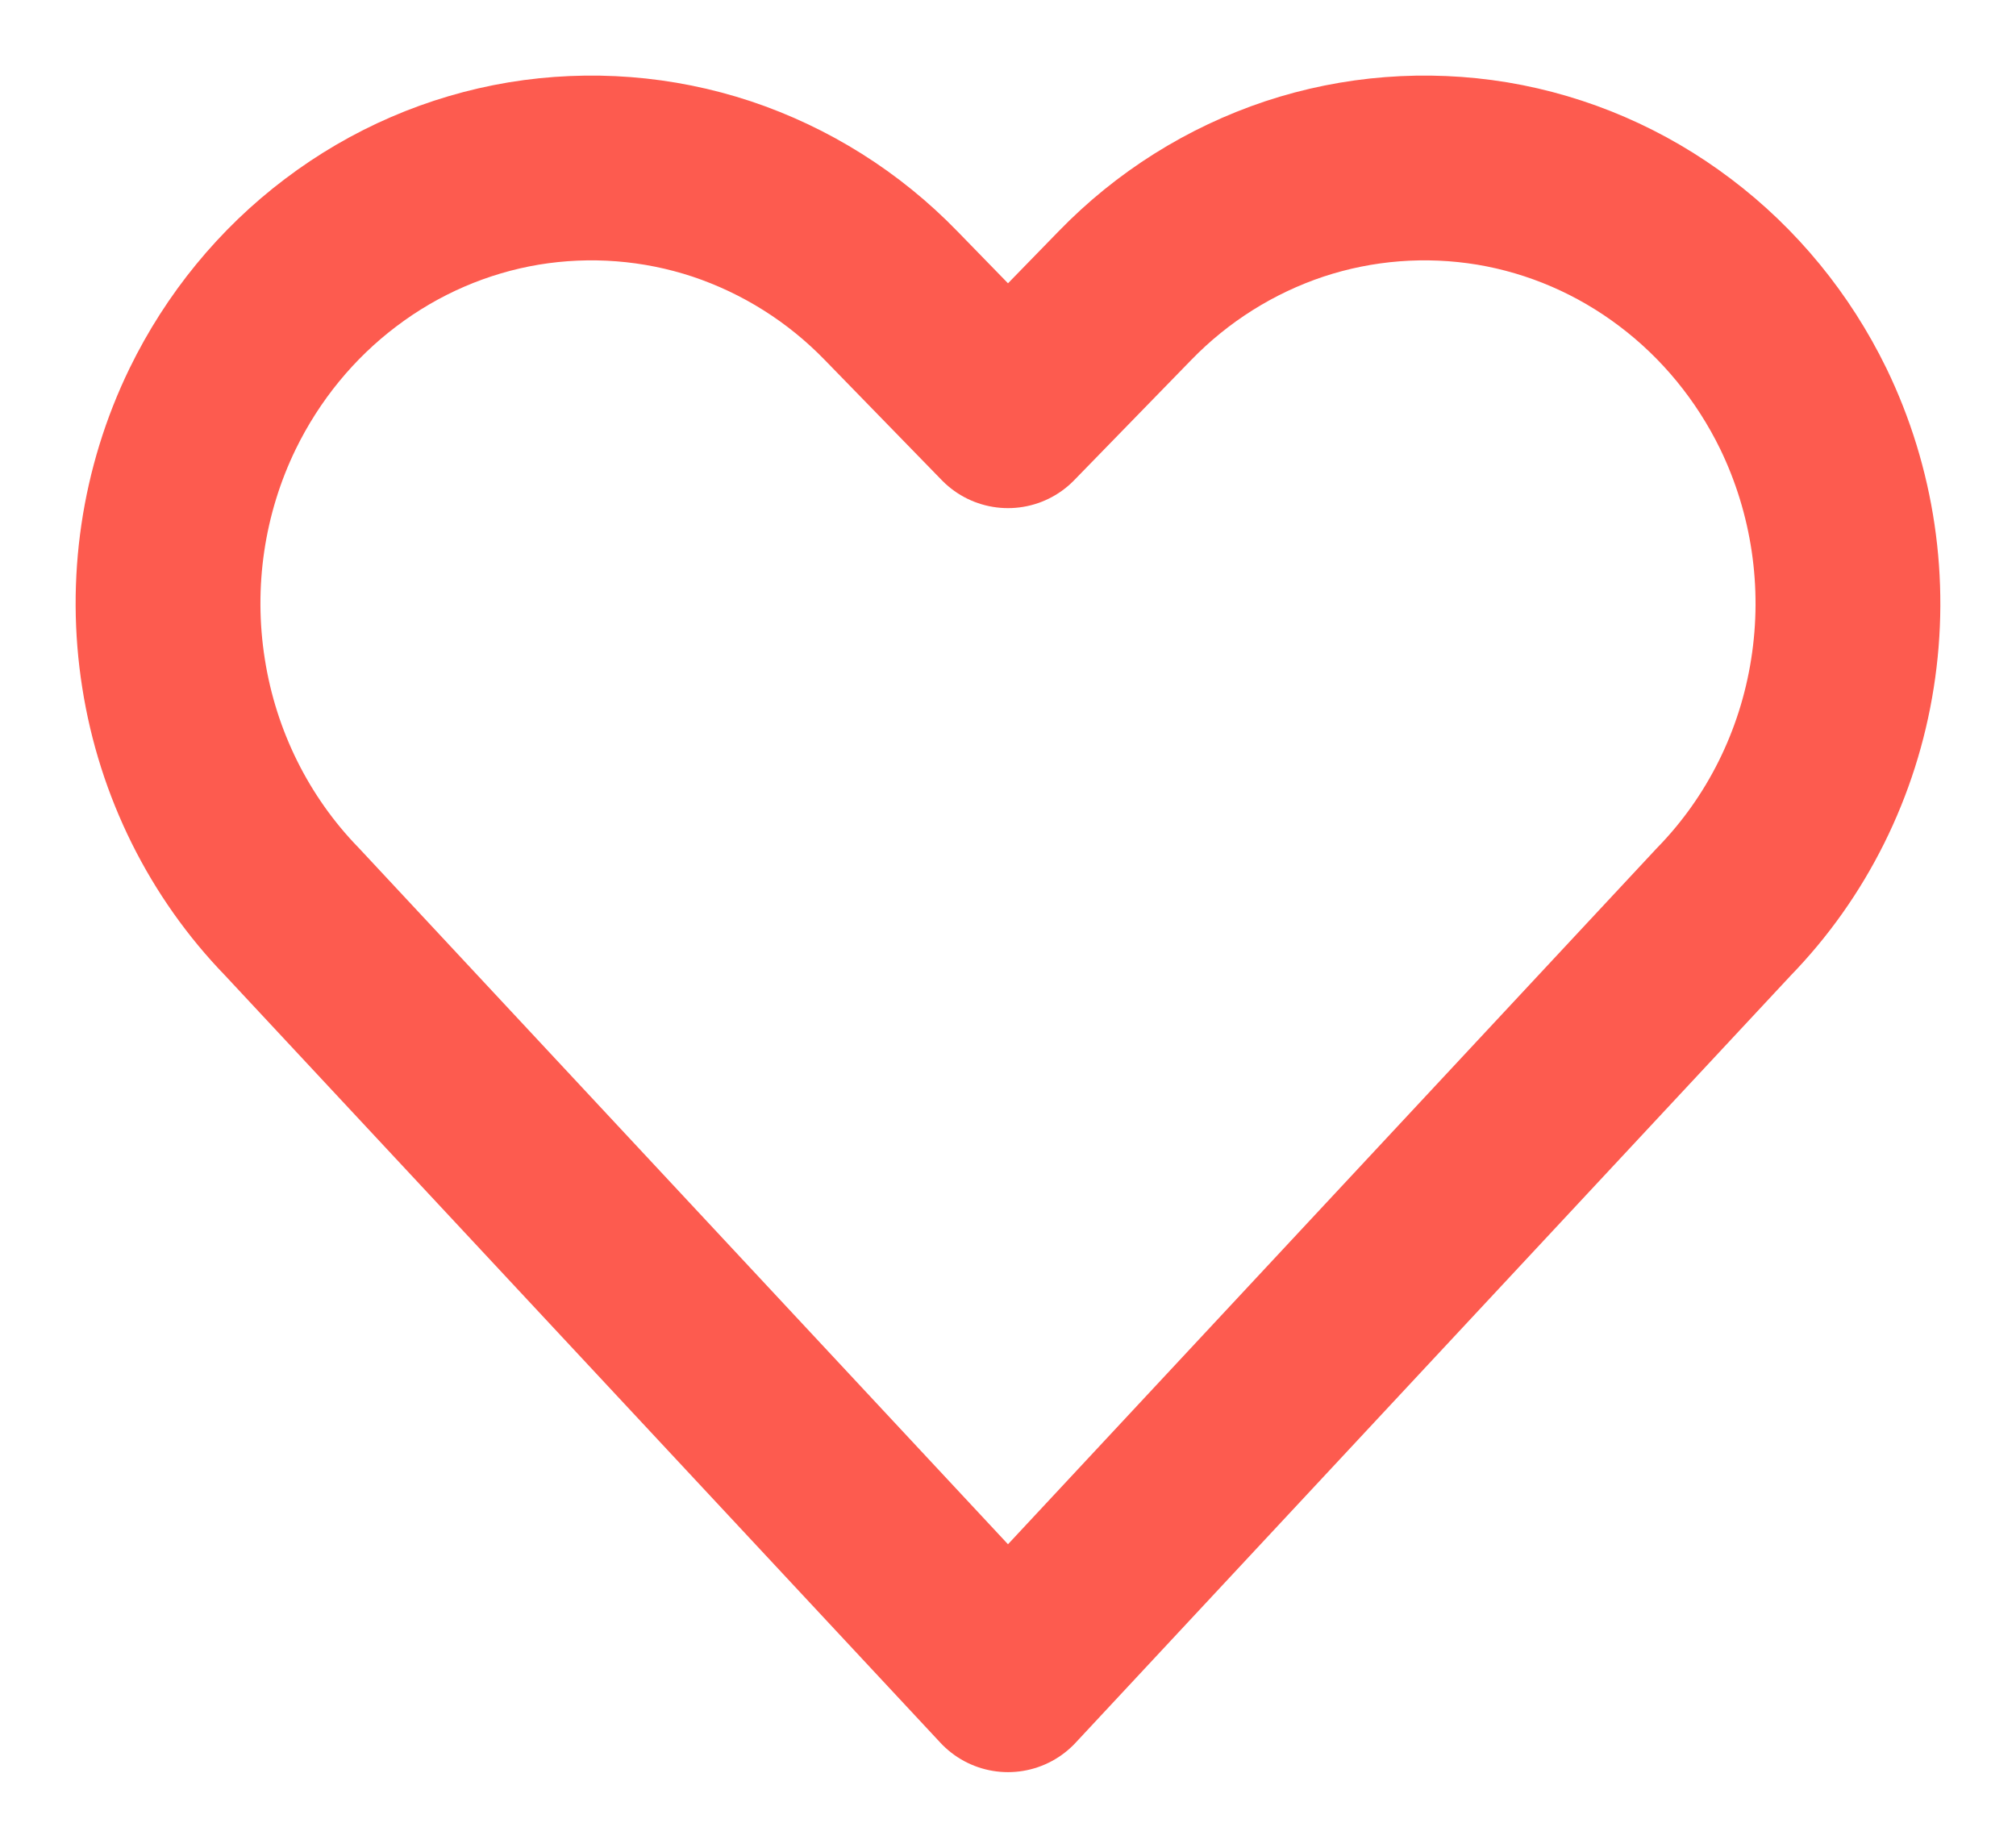 <svg width="12" height="11" viewBox="0 0 12 11" fill="none" xmlns="http://www.w3.org/2000/svg">
<path d="M6 10L1.738 5.428C1.364 5.043 1.117 4.546 1.033 4.009C0.948 3.472 1.029 2.92 1.266 2.433C1.445 2.066 1.706 1.747 2.028 1.504C2.35 1.26 2.723 1.099 3.117 1.033C3.512 0.968 3.916 0.999 4.296 1.125C4.676 1.252 5.022 1.469 5.304 1.76L6 2.475L6.696 1.76C6.978 1.469 7.324 1.252 7.704 1.125C8.084 0.999 8.488 0.968 8.883 1.033C9.277 1.099 9.65 1.26 9.972 1.504C10.294 1.747 10.555 2.066 10.734 2.433C10.97 2.92 11.052 3.472 10.967 4.009C10.883 4.546 10.636 5.043 10.261 5.428L6 10Z" stroke="#FD5B4F" stroke-width="1.1" stroke-linecap="round" stroke-linejoin="round"/>
</svg>
